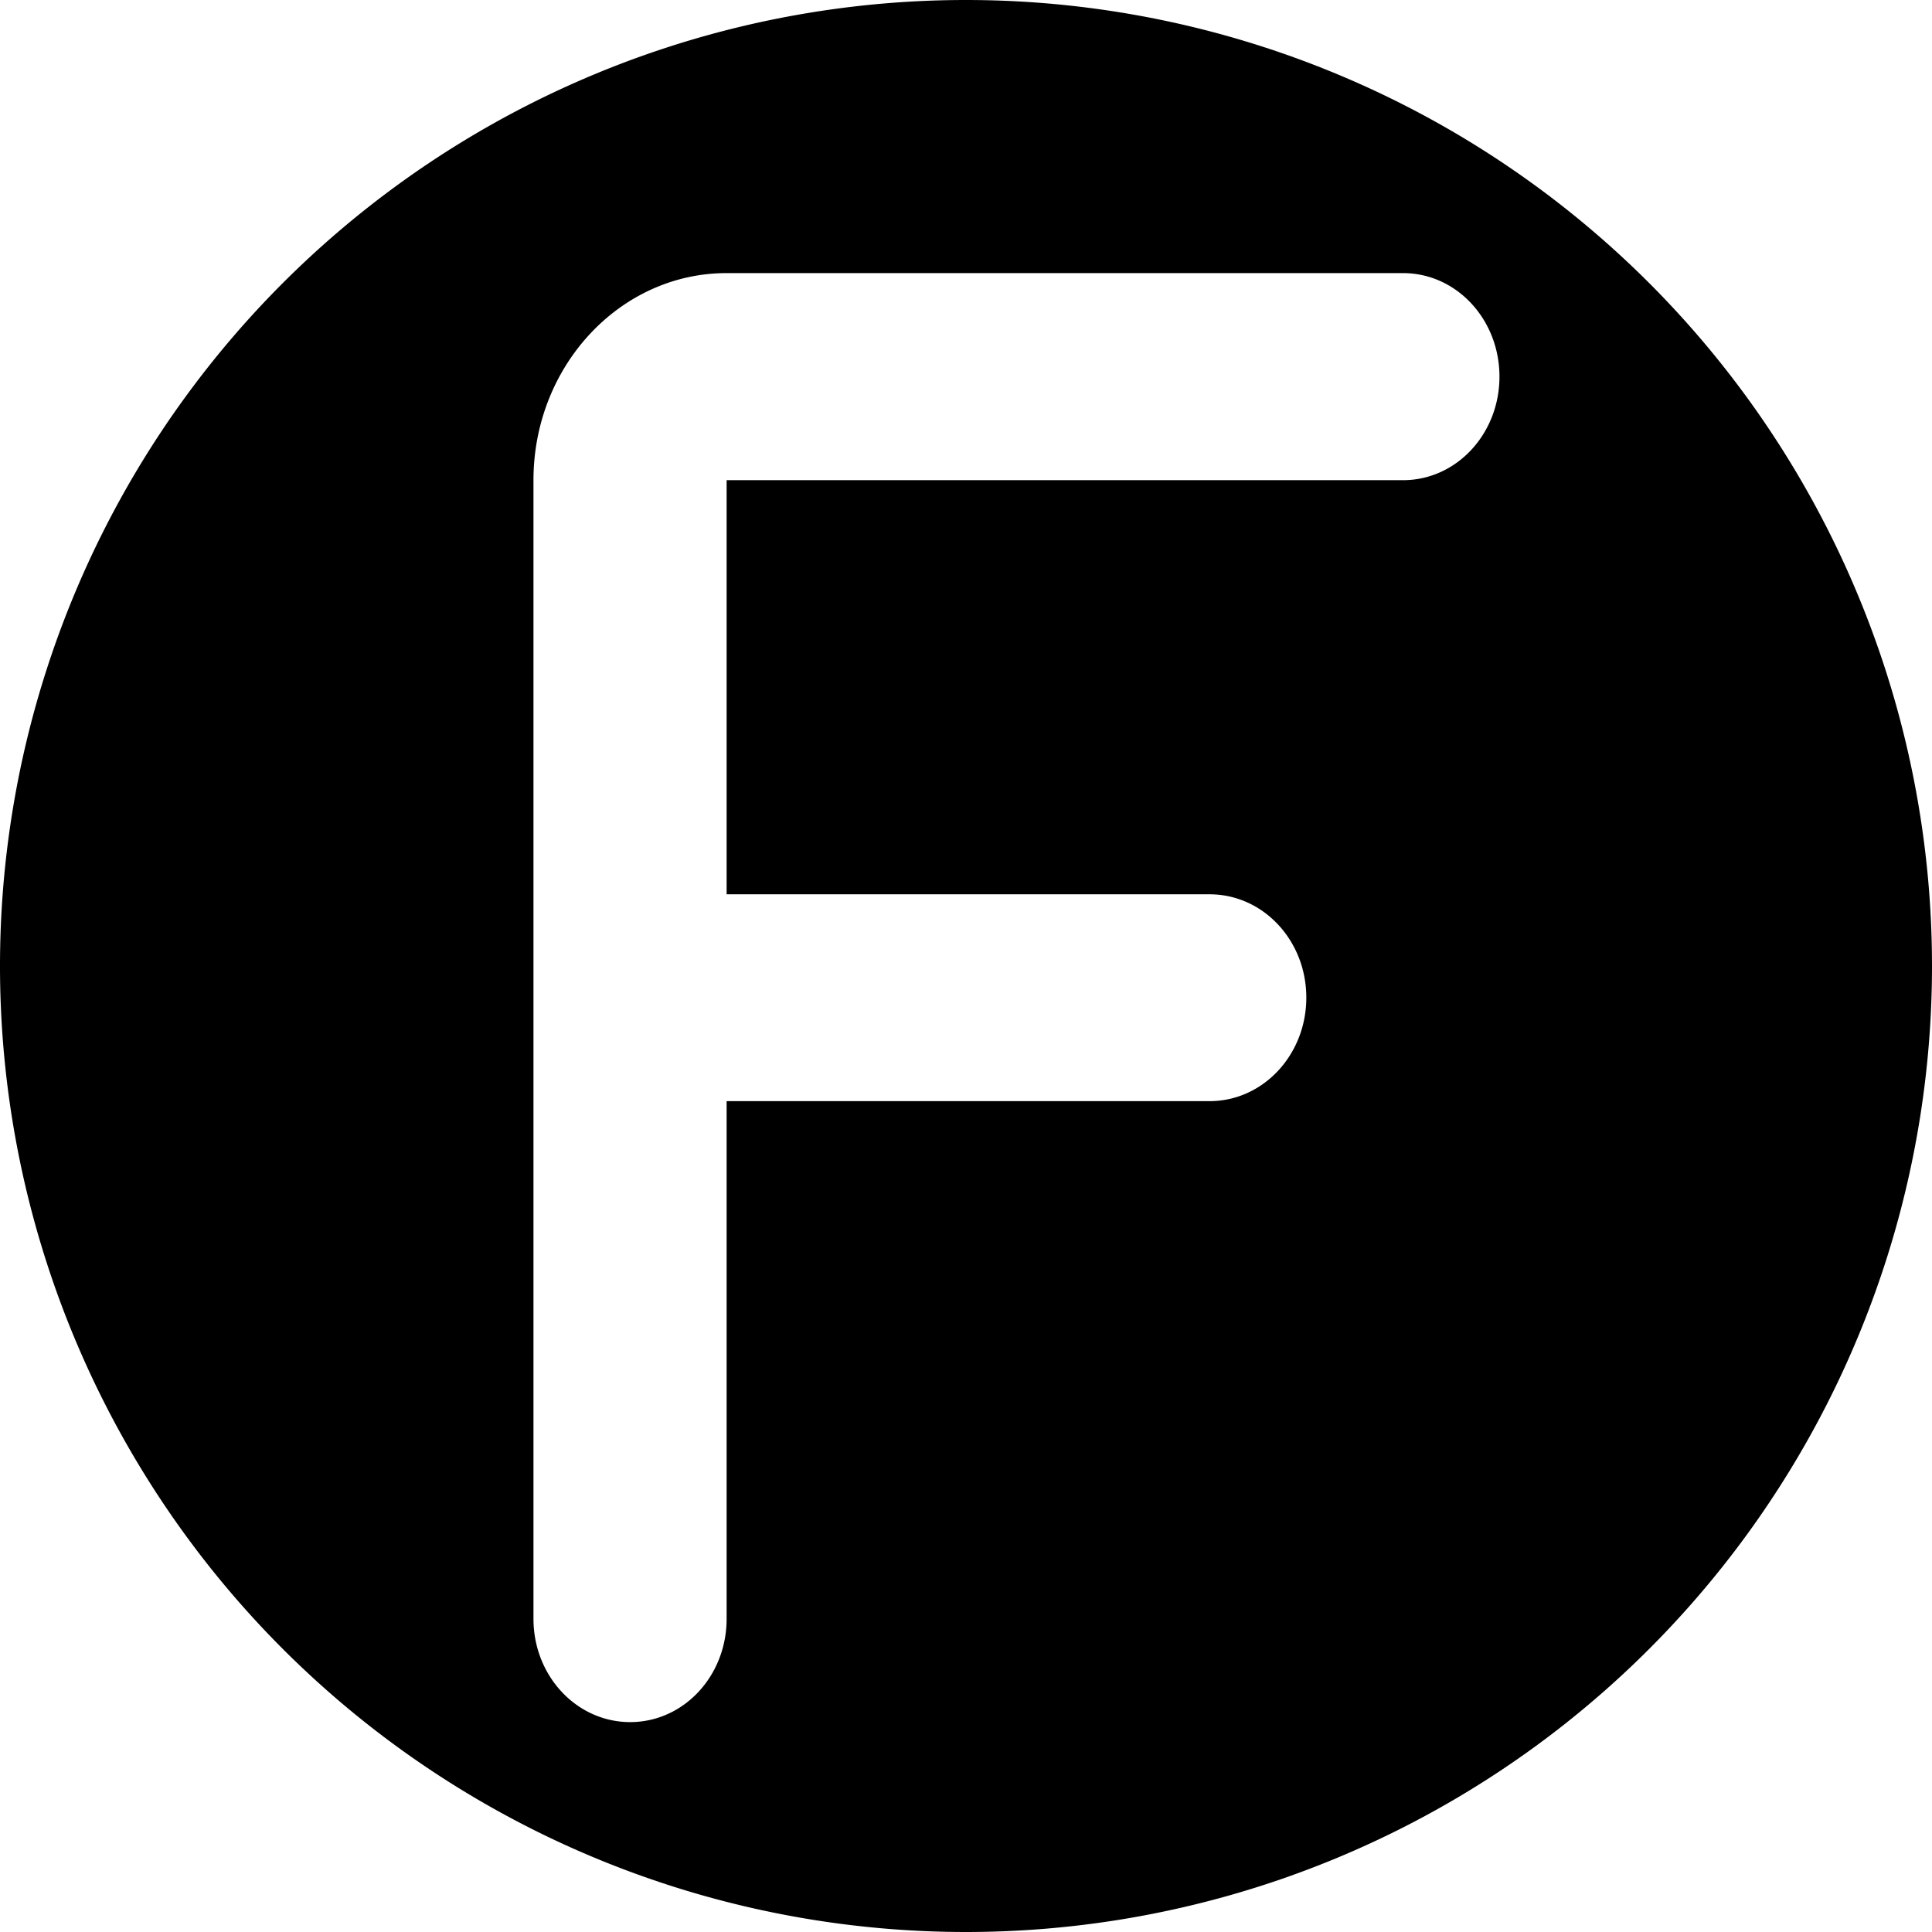 <?xml version="1.0" encoding="UTF-8" standalone="no"?>
<svg
   height="16"
   width="16"
   viewBox="0 0 512 512"
   version="1.1"
   id="svg1"
   xmlns="http://www.w3.org/2000/svg"
   xmlns:svg="http://www.w3.org/2000/svg">
  <defs
     id="defs1" />
  <!--!Font Awesome Free 6.5.1 by @fontawesome - https://fontawesome.com License - https://fontawesome.com/license/free Copyright 2024 Fonticons, Inc.-->
  <path
     id="path1"
     d="m 256,0 a 256,256 0 0 0 0,512 256,256 0 0 0 0,-512 z m -63.438,72.375 h 179.25 c 14.16,0 25.562,12.266 25.562,27.438 0,15.171 -11.403,27.438 -25.562,27.438 h -179.25 V 237 h 128 c 14.16,0 25.625,12.204 25.625,27.375 0,15.171 -11.465,27.438 -25.625,27.438 h -128 V 429 c 0,15.171 -11.403,27.375 -25.562,27.375 -14.16,0 -25.625,-12.204 -25.625,-27.375 V 264.375 127.25 c 0,-30.257 22.948,-54.875 51.188,-54.875 z" />
</svg>
